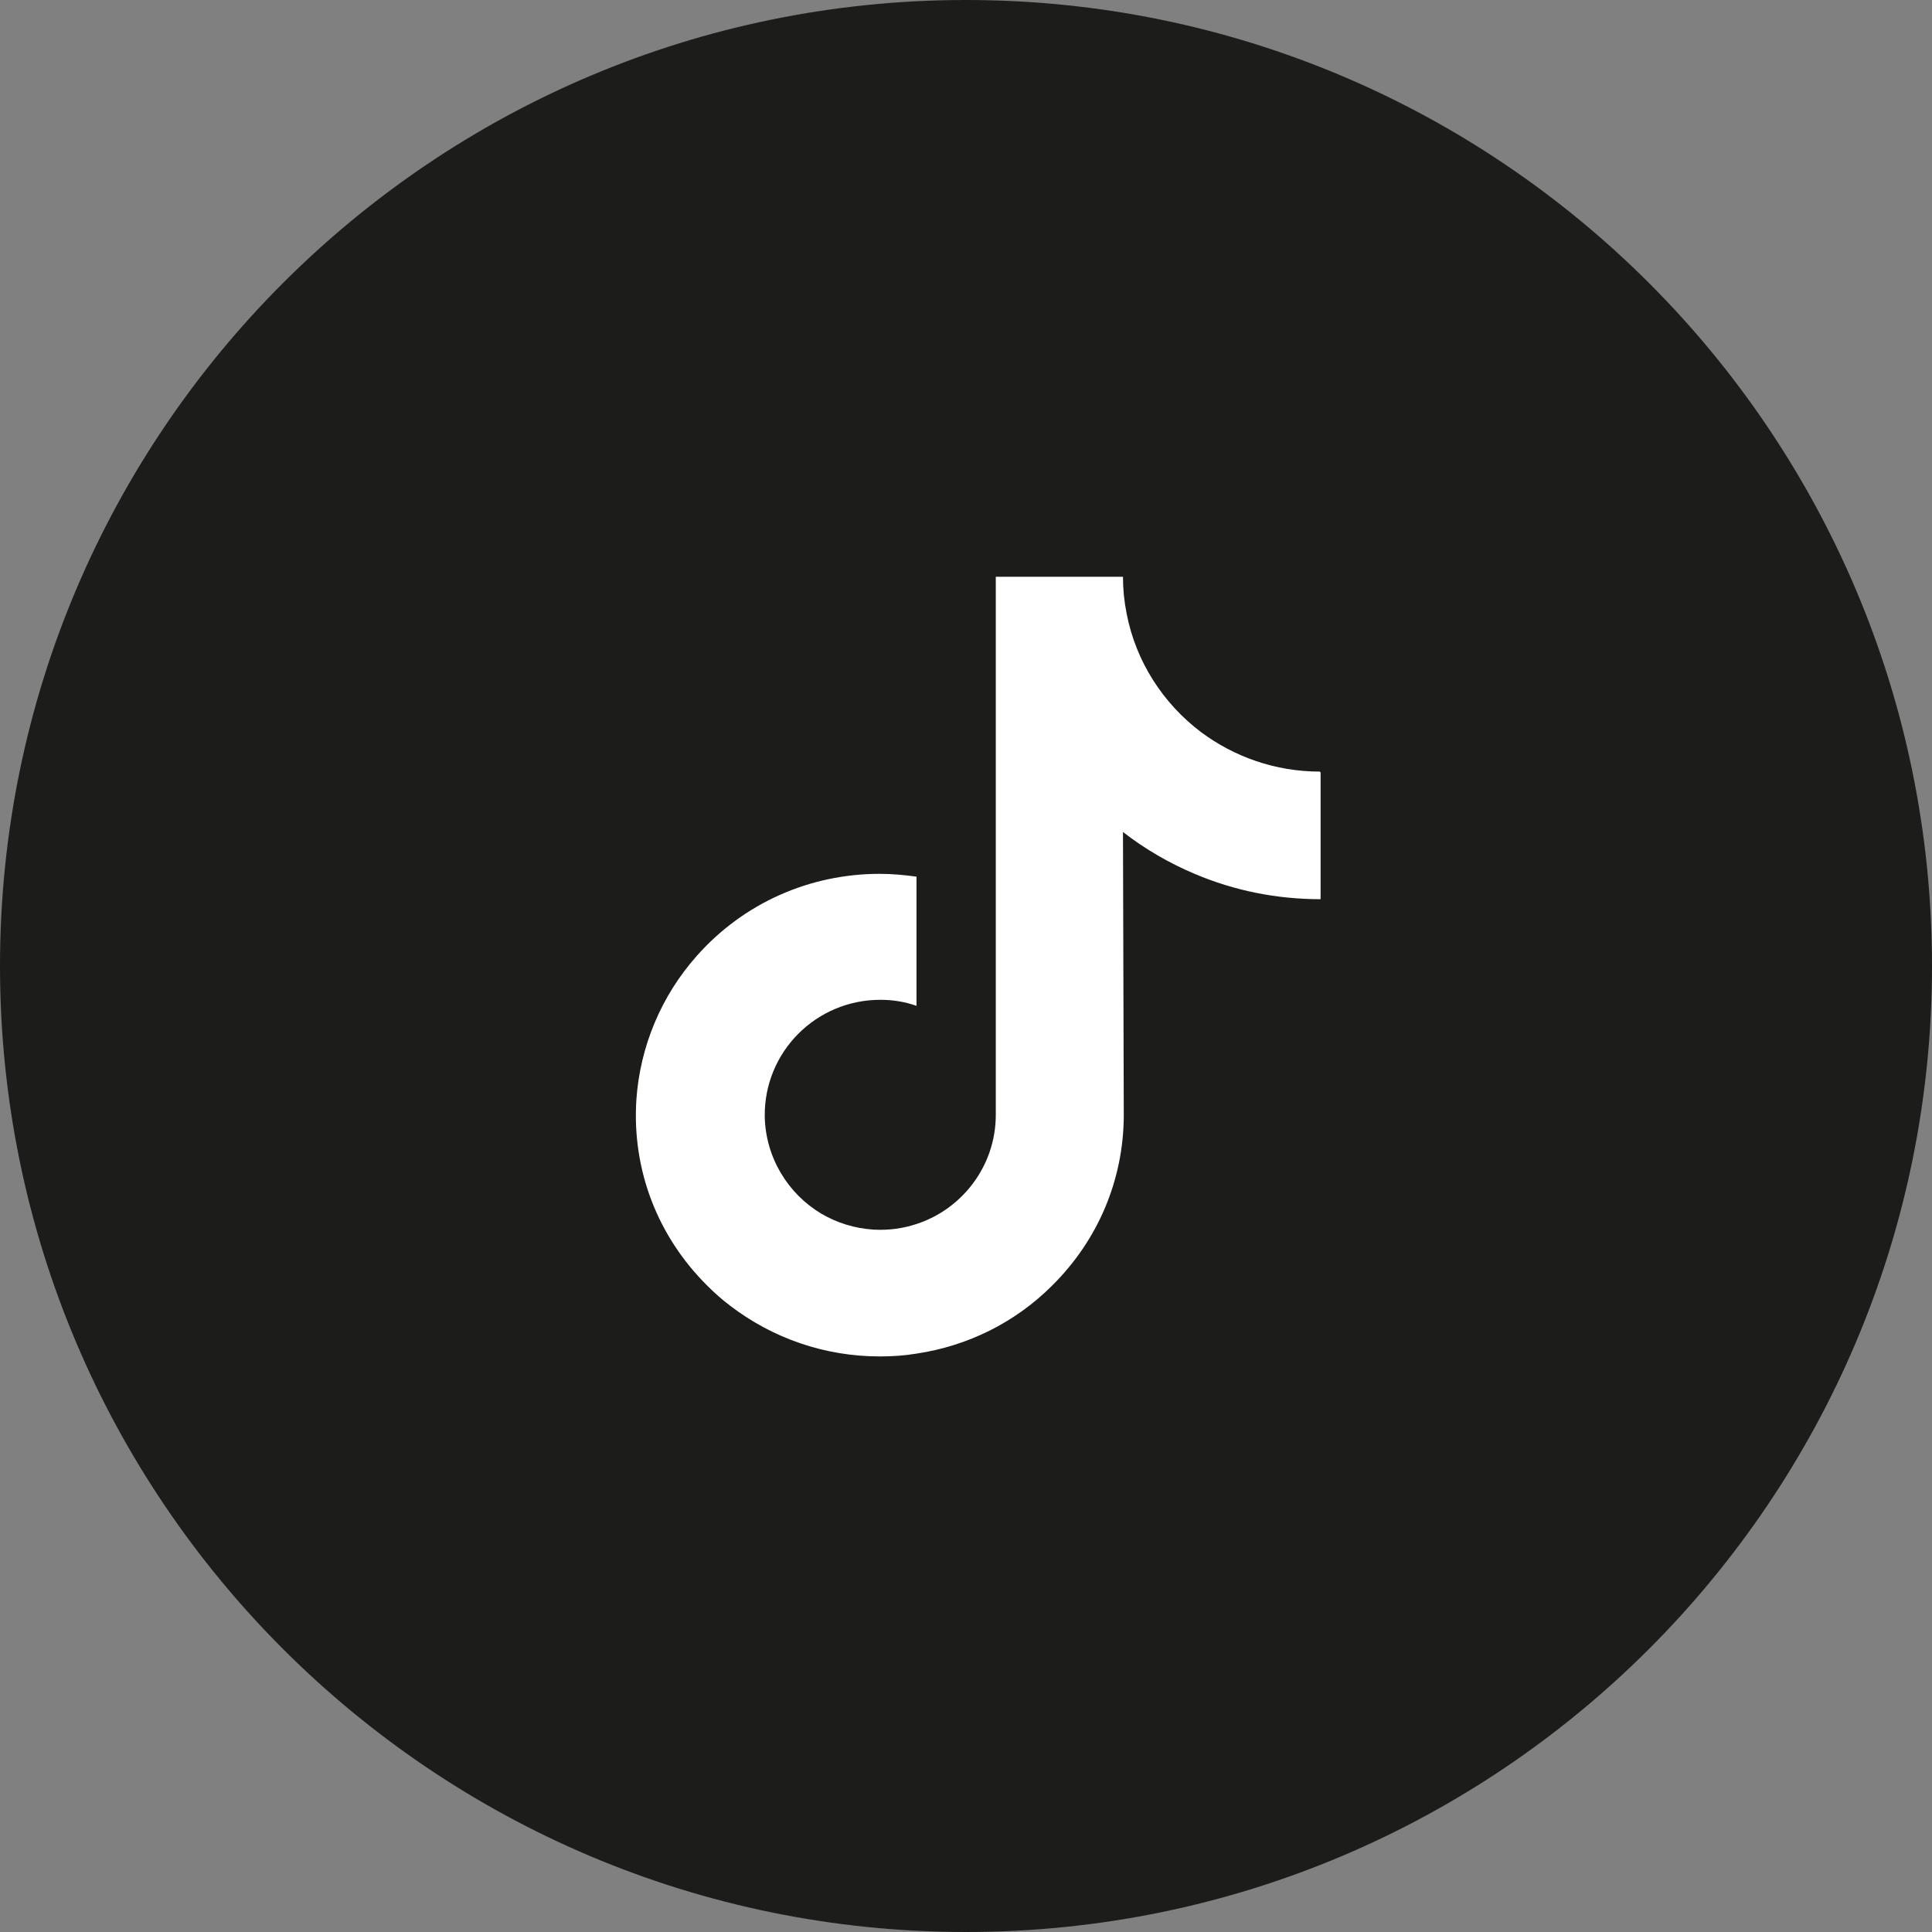 <?xml version="1.0" encoding="UTF-8"?>
<svg xmlns="http://www.w3.org/2000/svg" id="Warstwa_1" data-name="Warstwa 1" viewBox="0 0 48 48">
  <rect x="0" y="0" width="48" height="48" fill="#808080" stroke="none"/>
  <defs>
    <style>
      .cls-1 {
        fill: #1c1c1a;
      }

      .cls-2 {
        fill: #fff;
      }
    </style>
  </defs>
  <path class="cls-1" d="M24,0h0c13.25,0,24,10.75,24,24h0c0,13.25-10.75,24-24,24h0C10.75,48,0,37.25,0,24h0C0,10.75,10.75,0,24,0Z"></path>
  <path class="cls-2" d="M32.79,19.17c-1.11,0-2.13-.37-2.95-.98-.94-.71-1.62-1.75-1.85-2.95-.06-.3-.09-.6-.09-.91h-3.16v13.37c0,1.26-.83,2.34-1.97,2.71-.33.11-.69.16-1.06.14-.48-.03-.92-.17-1.31-.4-.82-.49-1.38-1.39-1.4-2.41-.02-1.6,1.27-2.9,2.87-2.9.32,0,.62.05.9.15v-3.21c-.3-.04-.6-.07-.91-.07-1.75,0-3.39.73-4.55,2.04-.88.99-1.41,2.25-1.5,3.58-.11,1.74.53,3.39,1.76,4.61.18.18.37.35.57.5,1.06.81,2.35,1.26,3.72,1.26.31,0,.61-.02.91-.07,1.27-.19,2.45-.77,3.37-1.69,1.14-1.13,1.77-2.62,1.78-4.21l-.02-7.06c.54.42,1.14.77,1.78,1.04.99.42,2.04.63,3.13.63v-3.15s0,0,0,0h0Z"></path>
</svg>
